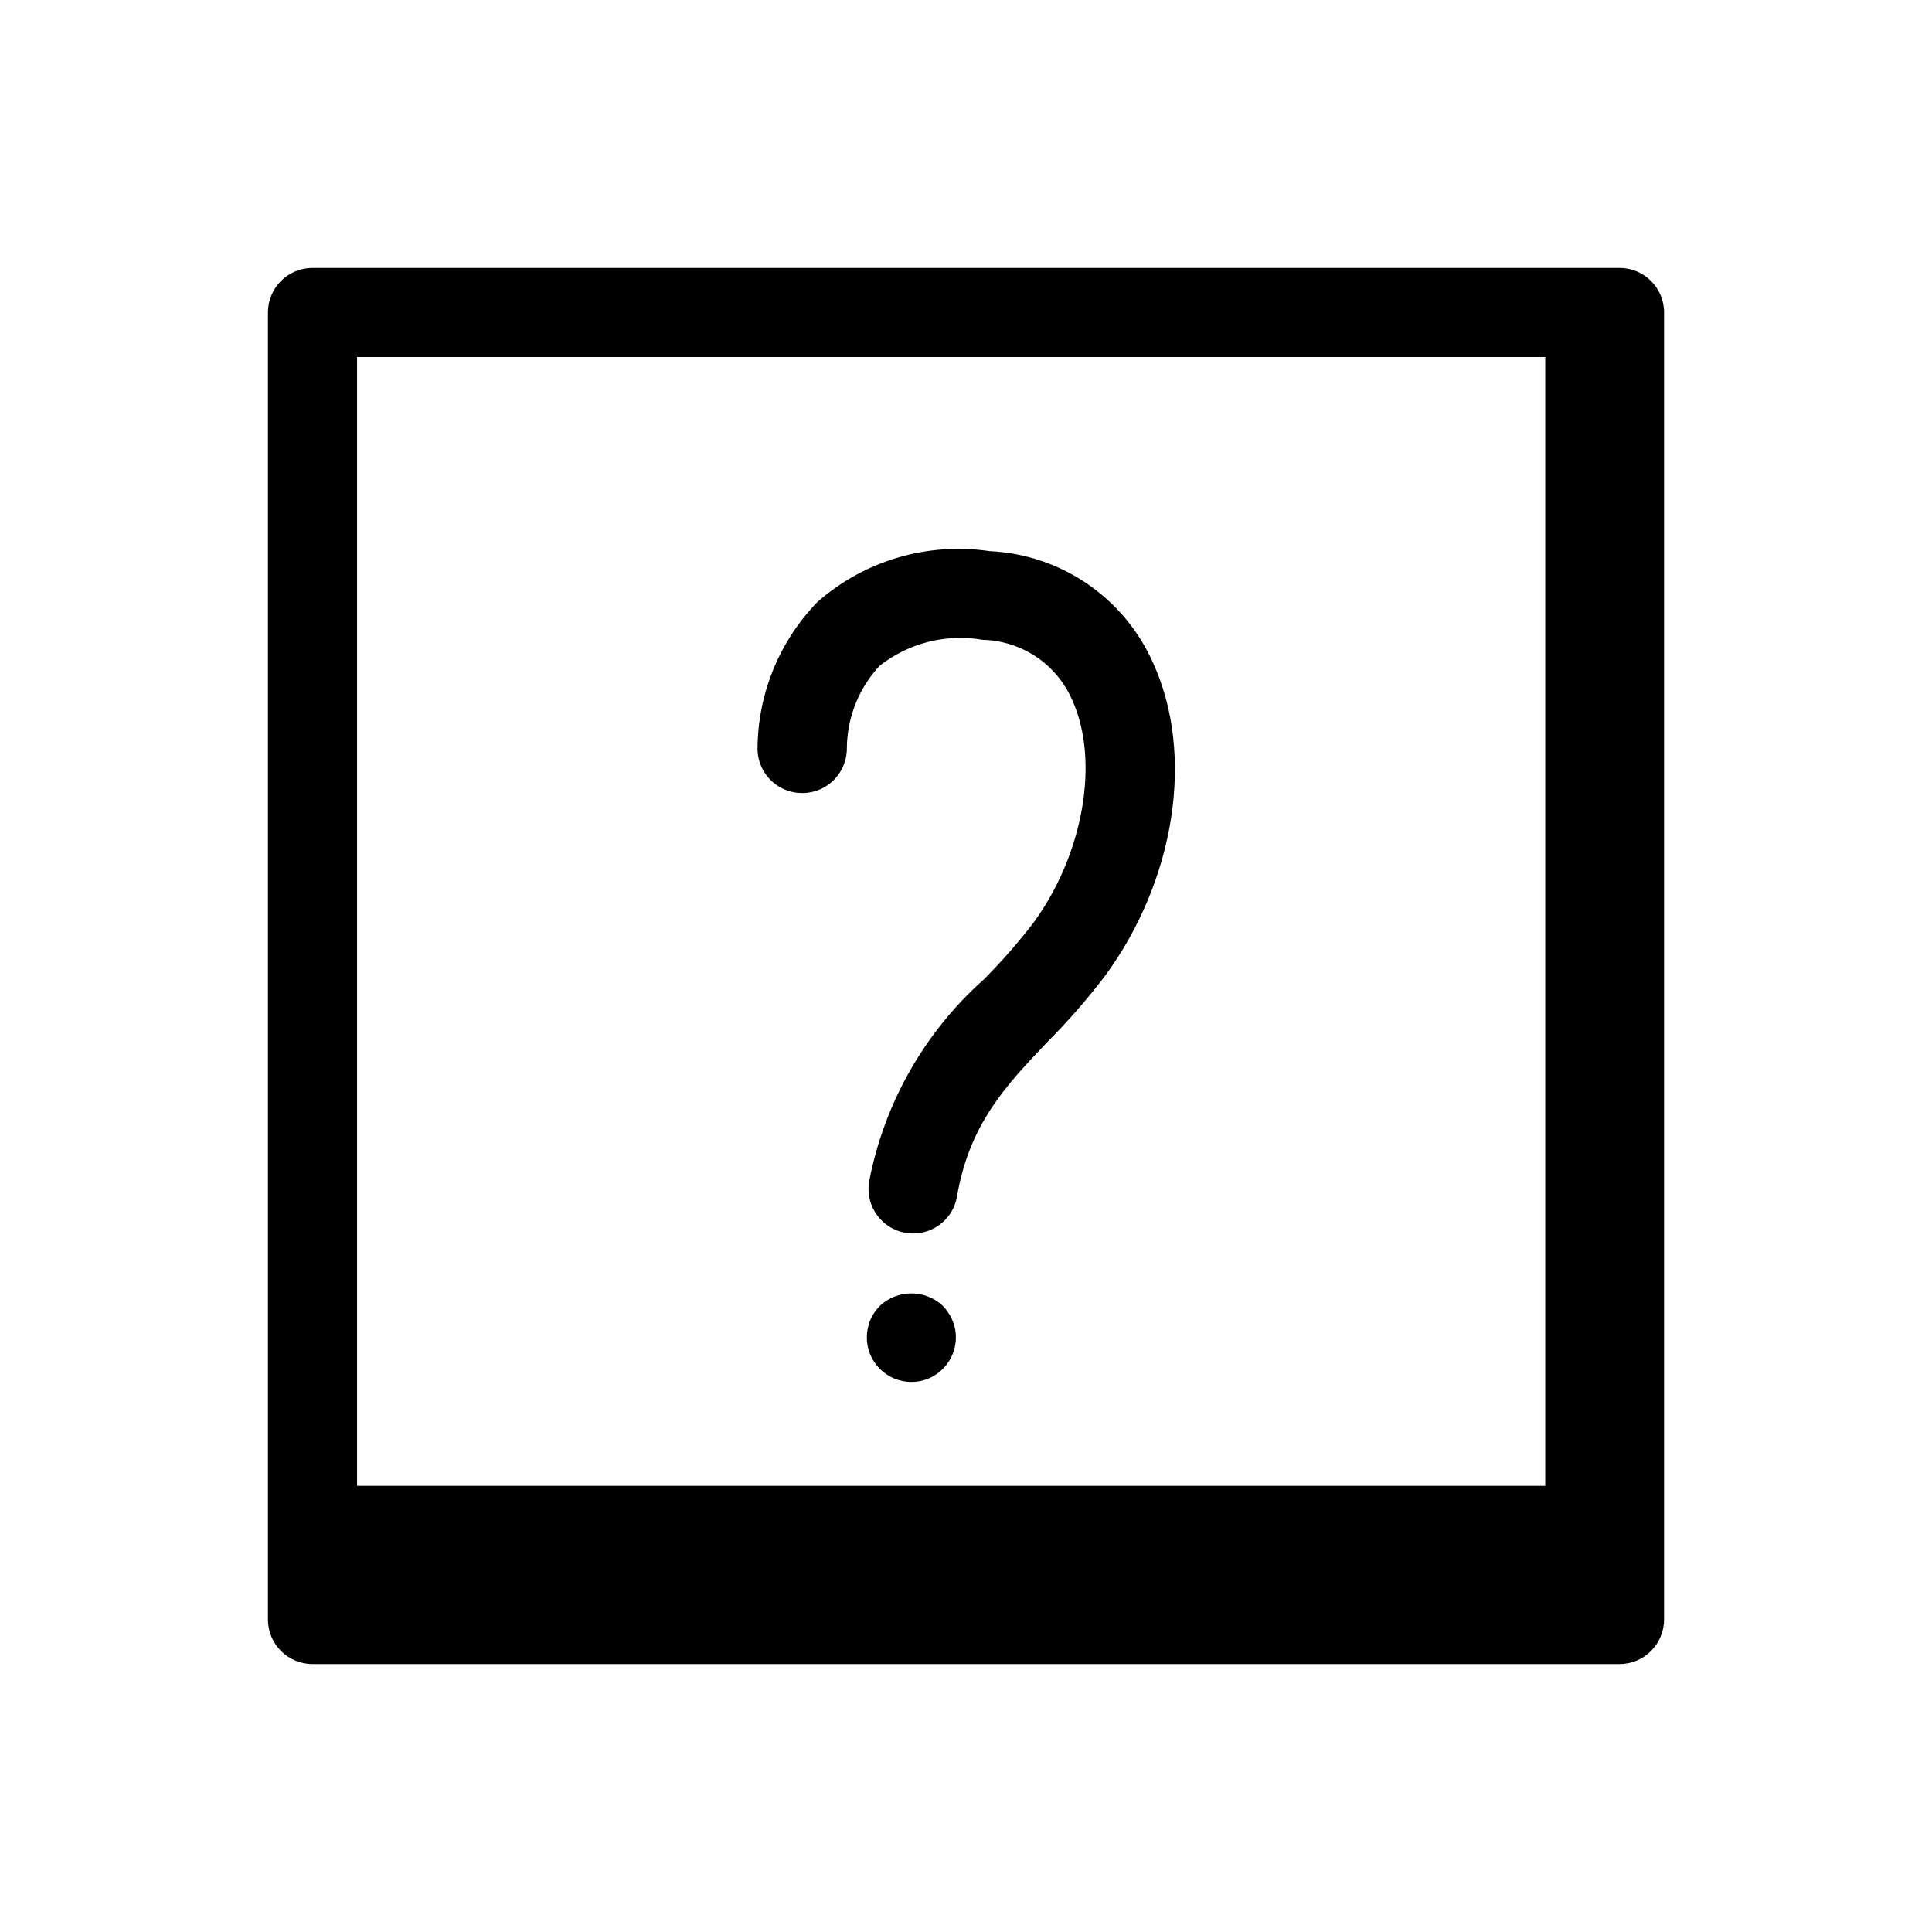 <?xml version="1.0" encoding="UTF-8"?>
<!-- Uploaded to: SVG Repo, www.svgrepo.com, Generator: SVG Repo Mixer Tools -->
<svg fill="#000000" width="800px" height="800px" version="1.1" viewBox="144 144 512 512" xmlns="http://www.w3.org/2000/svg">
 <path d="m344.75 342.79c-0.02-14.664 5.684-28.754 15.891-39.281 12.504-10.977 29.203-15.891 45.66-13.445 9.258 0.43 18.215 3.43 25.863 8.668 7.648 5.238 13.684 12.508 17.434 20.984 11.059 24.238 5.894 57.598-12.848 83.035-4.609 6.035-9.605 11.766-14.957 17.152-11.203 11.746-20.883 21.891-24.176 41.172-0.969 5.664-5.879 9.809-11.629 9.816-0.672 0-1.344-0.059-2.004-0.172-6.43-1.102-10.75-7.199-9.652-13.629 3.977-20.695 14.648-39.504 30.379-53.527 4.66-4.672 9.016-9.637 13.043-14.863 13.383-18.152 17.742-43.059 10.375-59.23-2.023-4.633-5.328-8.594-9.523-11.414-4.199-2.816-9.117-4.379-14.172-4.496-9.68-1.691-19.625 0.816-27.348 6.898-5.481 5.902-8.566 13.633-8.66 21.688 0.121 6.5-5.039 11.871-11.539 12.02h-0.336c-6.356 0-11.57-5.027-11.801-11.375zm51.633 151.14v-0.004c-0.258-0.734-0.629-1.426-1.105-2.047-0.402-0.652-0.879-1.266-1.414-1.816-4.695-4.398-11.996-4.398-16.691 0-0.539 0.57-1.035 1.18-1.492 1.816-0.414 0.656-0.785 1.344-1.105 2.047-0.258 0.723-0.465 1.457-0.629 2.207-0.156 0.75-0.234 1.516-0.234 2.281 0 6.523 5.285 11.809 11.809 11.809 3.133 0.02 6.144-1.23 8.344-3.465 2.215-2.211 3.461-5.211 3.461-8.344 0-0.766-0.078-1.531-0.234-2.281-0.148-0.77-0.387-1.516-0.707-2.231zm188.61-267.12v346.37c0 6.519-5.289 11.809-11.809 11.809h-346.37c-6.519 0-11.805-5.289-11.805-11.809v-346.37c0-6.519 5.285-11.805 11.805-11.805h346.37c6.519 0 11.809 5.285 11.809 11.805zm-31.488 11.809h-314.88v299.14h314.88z"/>
</svg>